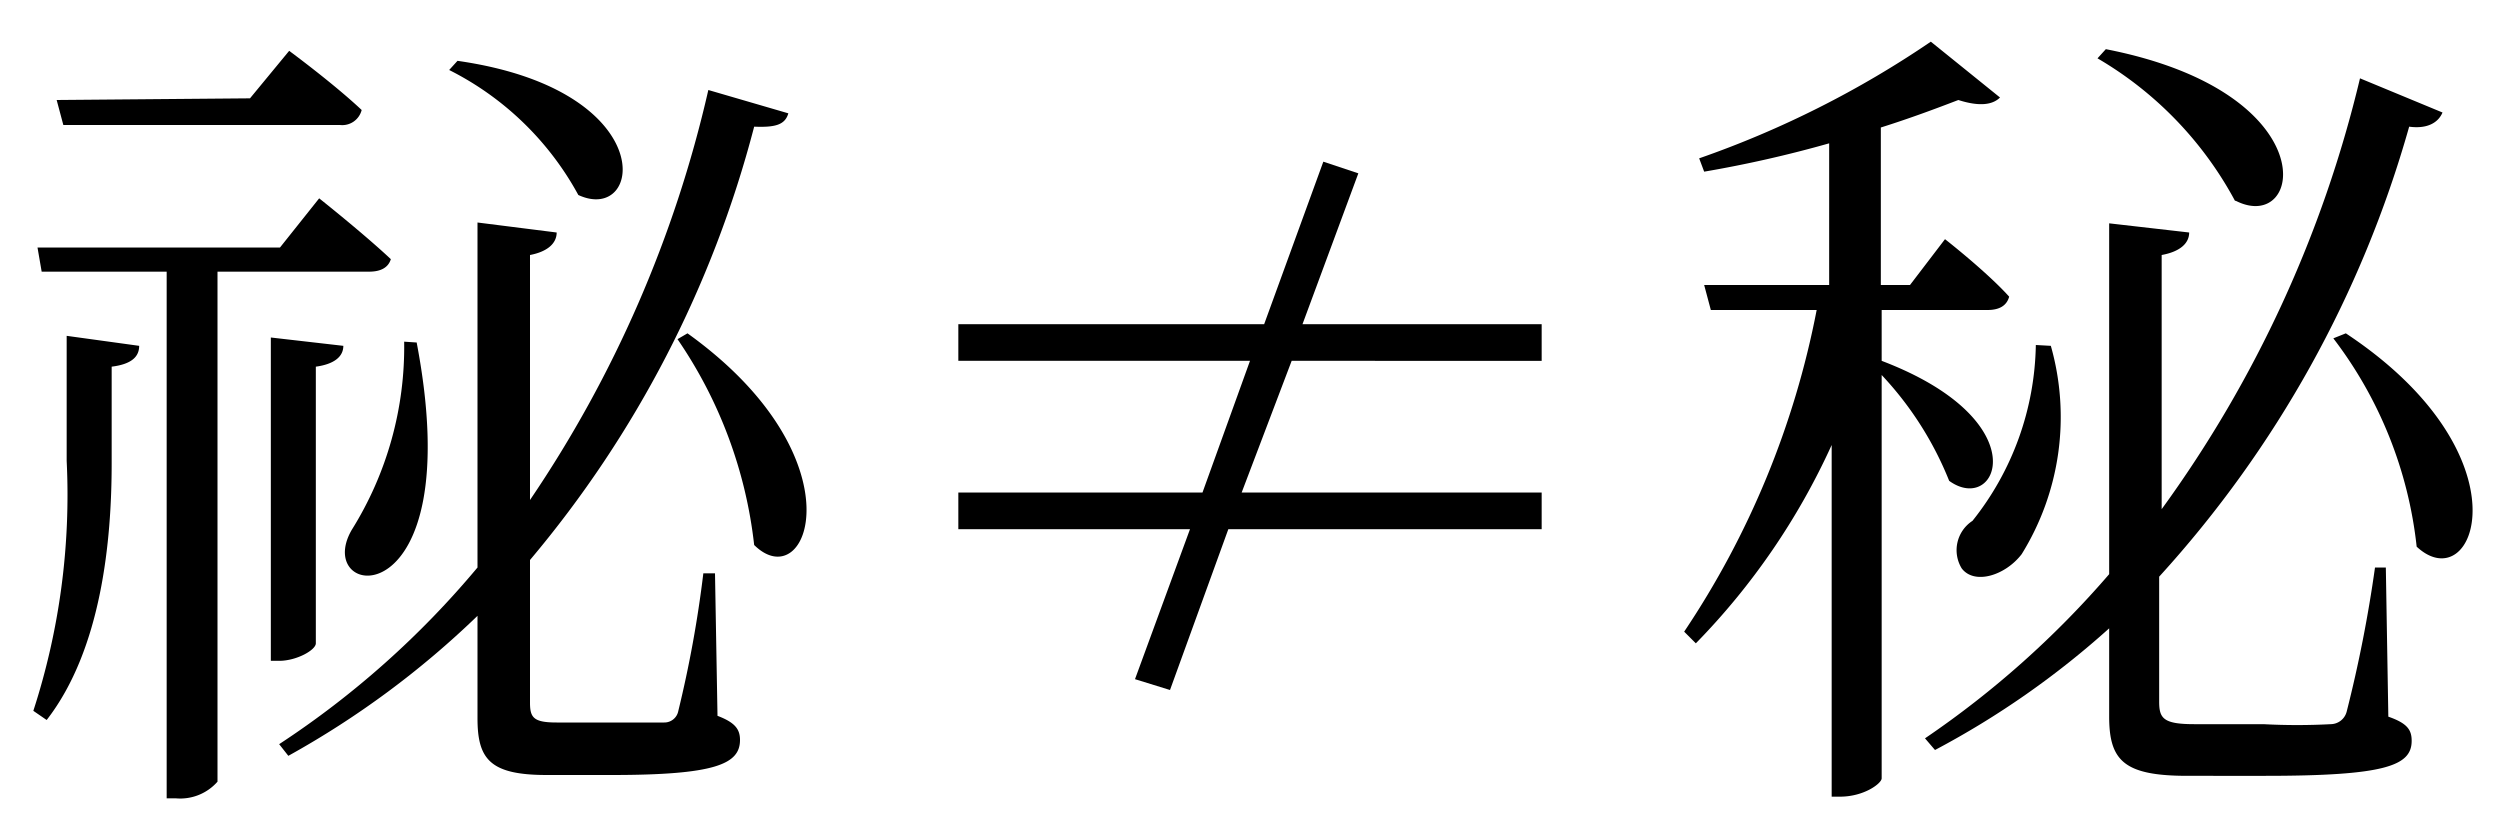 <svg xmlns="http://www.w3.org/2000/svg" viewBox="0 0 60 20"><g id="Layer_5" data-name="Layer 5"><path d="M3.34,8.3c0,.26-.18.44-.66.5v2.32c0,1.84-.24,4.46-1.56,6.16L.8,17.06a16.77,16.77,0,0,0,.8-6v-3ZM6.72,5.94l.94-1.18s1.06.84,1.72,1.46c-.06.2-.24.3-.52.3H5.22V18.76a1.19,1.19,0,0,1-1,.4H4V6.52h-3L.9,5.94ZM6,2.36l.94-1.14S8,2,8.68,2.64A.48.48,0,0,1,8.16,3H1.52l-.16-.6ZM8.24,8.3c0,.26-.22.44-.66.5v6.64c0,.16-.46.42-.88.42H6.5V8.1ZM18.92,2.72c-.08.28-.32.34-.82.32a26.48,26.48,0,0,1-5.38,10.4v3.42c0,.36.08.48.64.48h1.32c.6,0,1.06,0,1.26,0a.34.34,0,0,0,.34-.28,28,28,0,0,0,.6-3.3h.28l.06,3.42c.42.16.54.32.54.58,0,.58-.6.84-3.08.84H13.12c-1.36,0-1.66-.38-1.66-1.36V14.78a21.58,21.58,0,0,1-4.54,3.36l-.22-.28a21.68,21.68,0,0,0,4.76-4.24V5.34l1.9.24c0,.26-.22.46-.64.54V12A29,29,0,0,0,17,2.16ZM10,8.22c1.28,6.72-2.54,6.2-1.56,4.5A8.28,8.28,0,0,0,9.7,8.2Zm3.88-3.54a7.22,7.22,0,0,0-3.1-3l.2-.22C15.88,2.16,15.44,5.4,13.88,4.68Zm4.22,8.4a10.86,10.86,0,0,0-1.84-4.94L16.5,8C20.68,11,19.4,14.36,18.1,13.08Z"/><path d="M28.08,16.56l-.84-.26,1.32-3.6H23v-.88h5.86L30,8.66H23V7.78h7.34l1.42-3.9.84.28L31.26,7.78H37v.88H31L29.8,11.82H37v.88H29.48Z"/><path d="M48,2.34c-.18.18-.5.22-1,.06-.52.2-1.16.44-1.86.66V6.84h.7l.84-1.1s1,.78,1.54,1.38c-.06.22-.24.32-.52.32H45.16V8.66c3.78,1.44,2.78,3.72,1.62,2.88A8.09,8.09,0,0,0,45.16,9v9.68c0,.12-.42.44-1,.44h-.2V10.68a16.65,16.65,0,0,1-3.26,4.76l-.28-.28A21,21,0,0,0,43.6,7.44H41.06l-.16-.6h3V3.44a28.71,28.71,0,0,1-3,.68l-.12-.32A23.77,23.77,0,0,0,46.34,1Zm10.62.36c-.1.24-.36.4-.8.34a26.85,26.85,0,0,1-6,10.8v3c0,.4.1.54.84.54h1.66a15.19,15.19,0,0,0,1.62,0,.4.4,0,0,0,.38-.3A32.16,32.16,0,0,0,57,13.62h.26l.06,3.58c.46.16.56.32.56.58,0,.6-.64.84-3.52.84H52.5c-1.52,0-1.88-.36-1.88-1.42V15.08A20.76,20.76,0,0,1,46.44,18l-.24-.28a22.58,22.58,0,0,0,4.42-3.94V5.36l1.92.22c0,.26-.22.46-.66.54v6.1A29,29,0,0,0,56.64,1.88Zm-9.4,5.6a6.25,6.25,0,0,1-.7,5c-.4.52-1.14.74-1.44.34a.84.84,0,0,1,.26-1.14,6.94,6.94,0,0,0,1.52-4.22Zm4.42-3.48A8.76,8.76,0,0,0,50.34,1.4l.2-.22C55.86,2.22,55.28,5.64,53.66,4.82ZM58,13.12a10,10,0,0,0-2-5L56.3,8C60.74,10.94,59.4,14.42,58,13.12Z"/></g></svg>